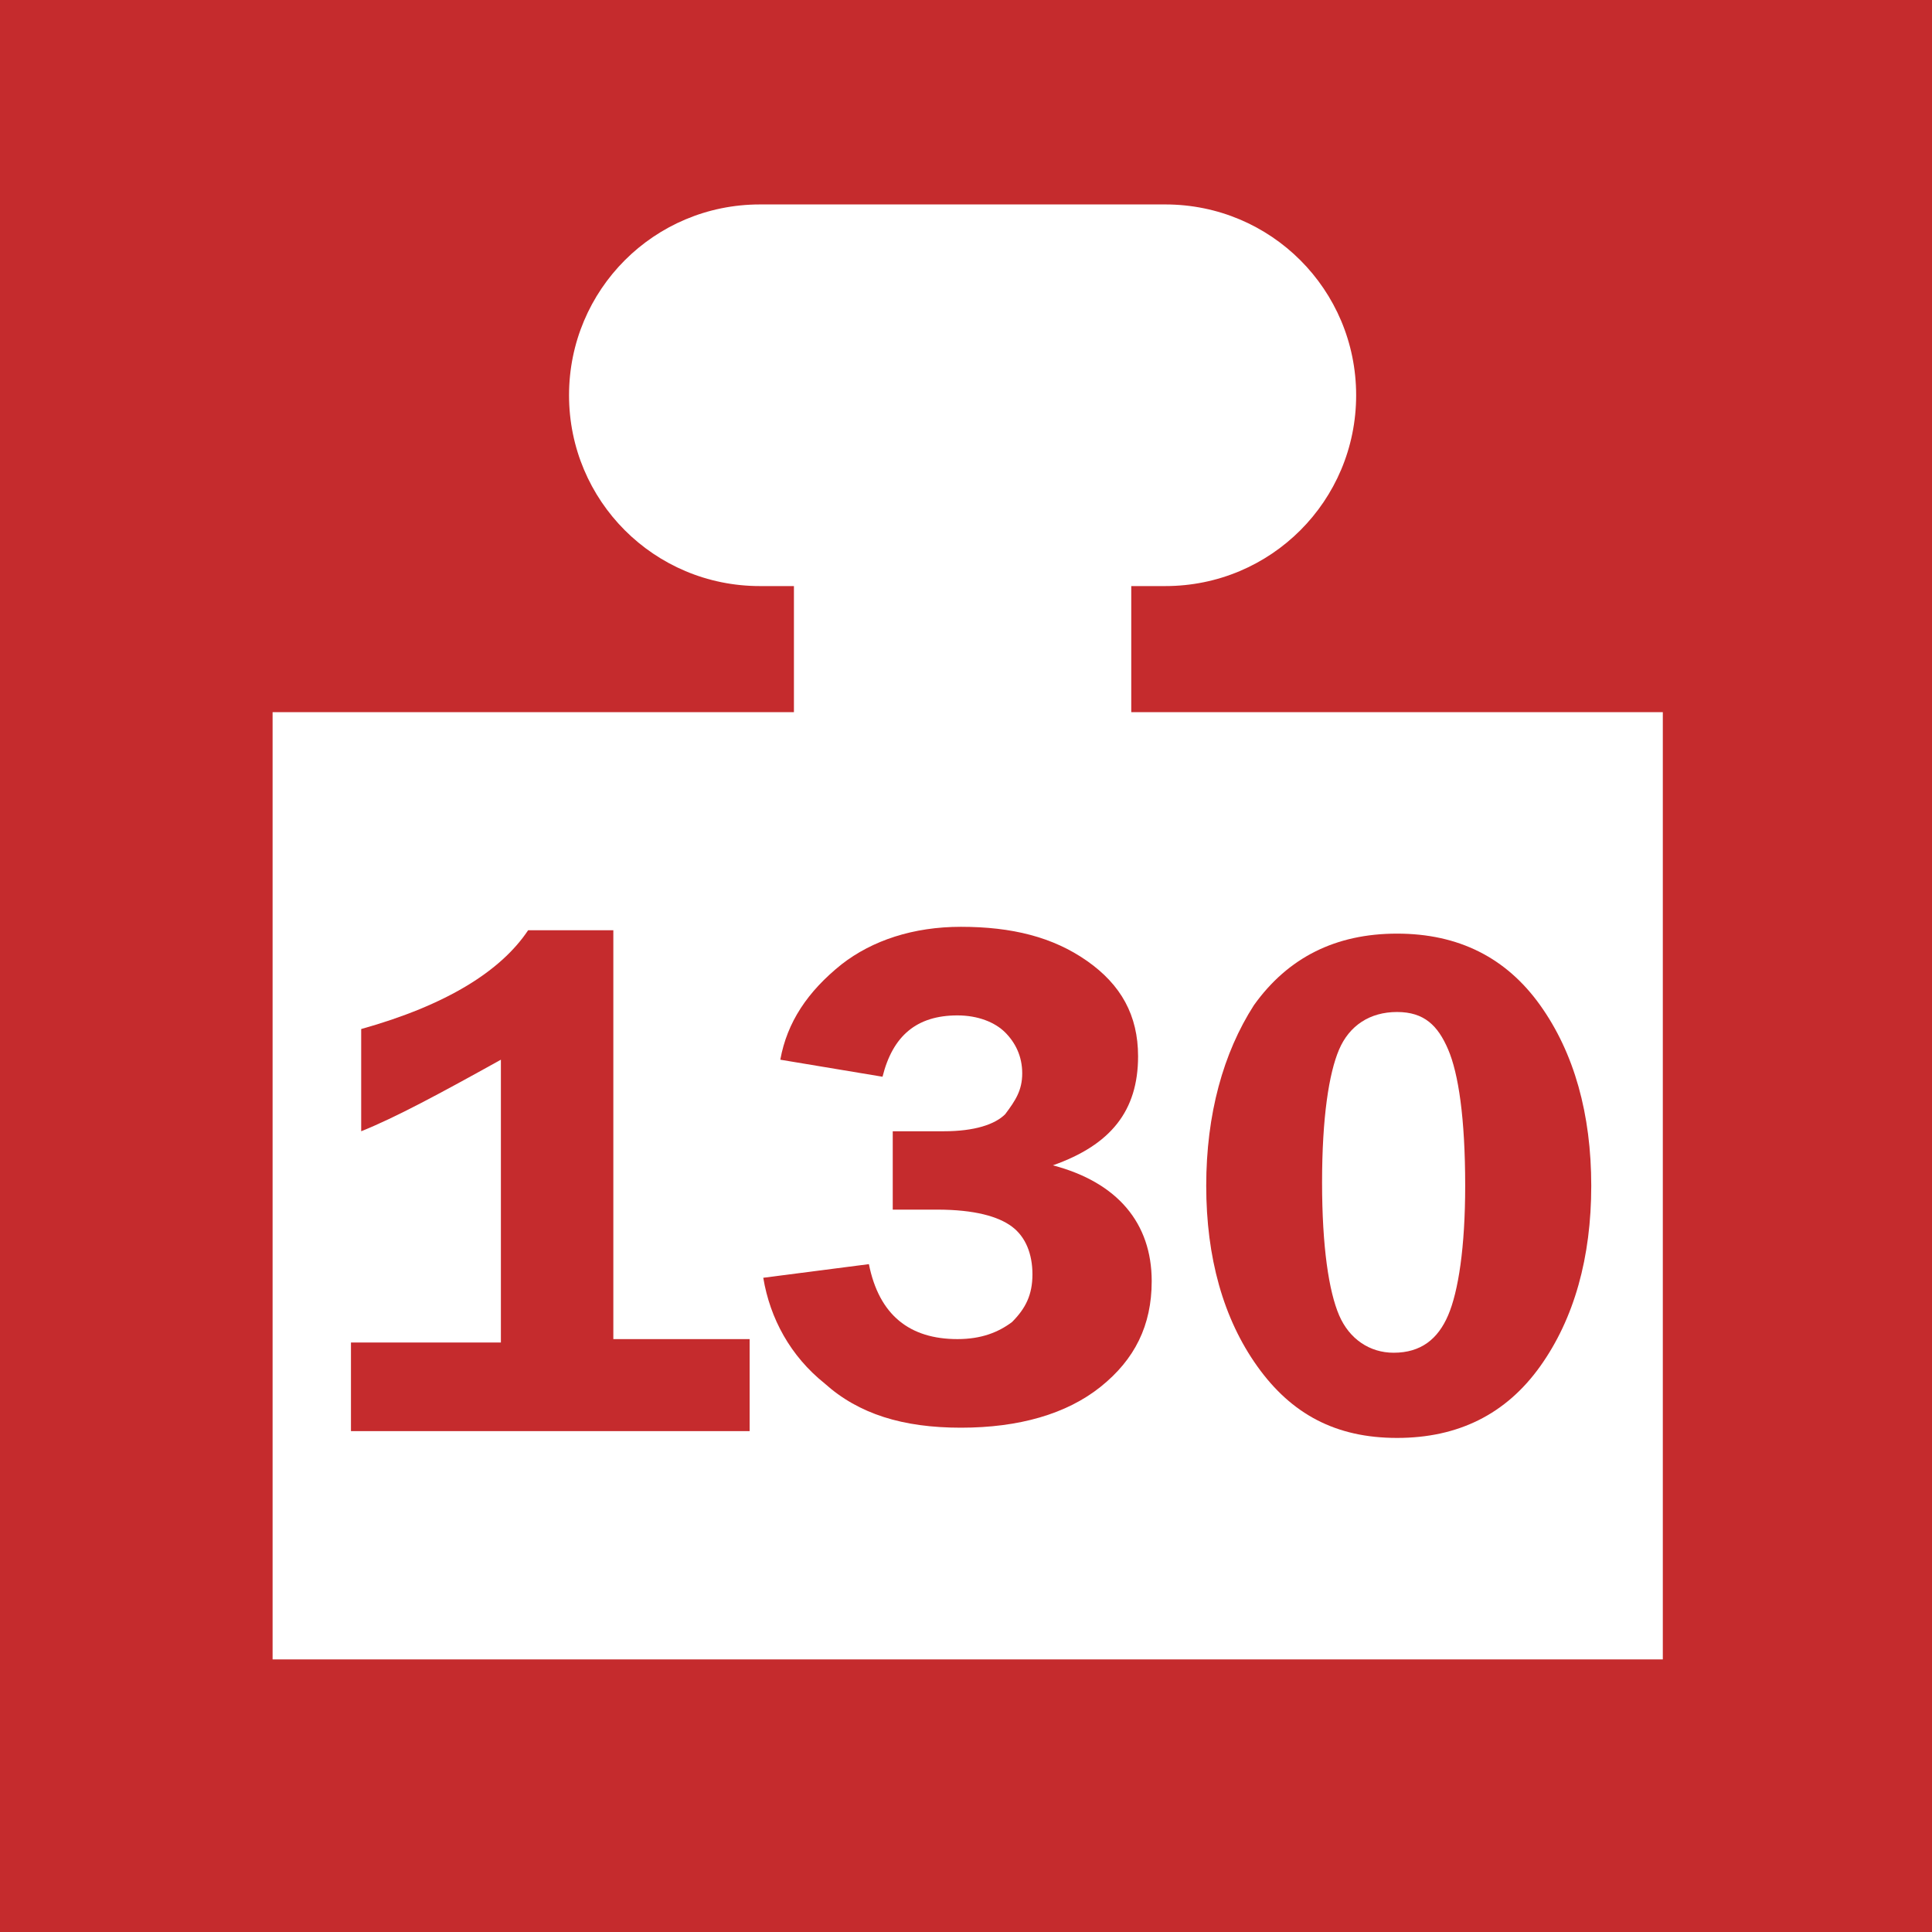 <?xml version="1.0" encoding="utf-8"?>
<!-- Generator: Adobe Illustrator 22.1.0, SVG Export Plug-In . SVG Version: 6.00 Build 0)  -->
<svg version="1.1" id="Vrstva_1" xmlns="http://www.w3.org/2000/svg" xmlns:xlink="http://www.w3.org/1999/xlink" x="0px" y="0px"
	 width="56.7px" height="56.7px" viewBox="0 0 56.7 56.7" style="enable-background:new 0 0 56.7 56.7;" xml:space="preserve">
<style type="text/css">
	.st0{fill:#C52B2D;}
	.st1{fill:#FFFFFF;}
</style>
<rect x="0" y="0" class="st0" width="56.7" height="56.7"/>
<path class="st1" d="M33.2,20.9v-3.7h1c3.1,0,5.6-2.5,5.6-5.6c0-3.1-2.5-5.6-5.6-5.6H22.3c-3.1,0-5.6,2.5-5.6,5.6
	c0,3.1,2.5,5.6,5.6,5.6h1v3.7H8v27.8h40.8V20.9H33.2"/>
<g>
	<path class="st0" d="M10.6,33.2v-3c2.5-0.7,4.1-1.7,4.9-2.9H18v12h4V42H10.3v-2.6h4.4v-8.3C12.9,32.1,11.6,32.8,10.6,33.2z"/>
	<path class="st0" d="M26.2,33.2h1.5c0.9,0,1.5-0.2,1.8-0.5c0.3-0.4,0.5-0.7,0.5-1.2c0-0.5-0.2-0.9-0.5-1.2s-0.8-0.5-1.4-0.5
		c-1.2,0-1.9,0.6-2.2,1.8l-3-0.5c0.2-1.1,0.8-2,1.8-2.8c0.9-0.7,2.1-1.1,3.5-1.1c1.5,0,2.7,0.3,3.7,1c1,0.7,1.5,1.6,1.5,2.8
		c0,1.6-0.8,2.6-2.5,3.2c1.9,0.5,2.9,1.7,2.9,3.4c0,1.3-0.5,2.3-1.5,3.1c-1,0.8-2.4,1.2-4.1,1.2c-1.7,0-3-0.4-4-1.3
		c-1-0.8-1.6-1.9-1.8-3.1l3.1-0.4c0.3,1.5,1.2,2.2,2.6,2.2c0.7,0,1.2-0.2,1.6-0.5c0.4-0.4,0.6-0.8,0.6-1.4c0-0.6-0.2-1.1-0.6-1.4
		c-0.4-0.3-1.1-0.5-2.2-0.5h-1.3V33.2z"/>
	<path class="st0" d="M41,42.2c-1.8,0-3.1-0.7-4.1-2.1c-1-1.4-1.5-3.2-1.5-5.3c0-2.1,0.5-3.9,1.4-5.3c1-1.4,2.4-2.1,4.2-2.1
		c1.8,0,3.2,0.7,4.2,2.1c1,1.4,1.5,3.2,1.5,5.3c0,2.1-0.5,3.9-1.5,5.3C44.2,41.5,42.8,42.2,41,42.2z M41,29.7
		c-0.8,0-1.4,0.4-1.7,1.1s-0.5,2-0.5,3.9c0,1.9,0.2,3.2,0.5,3.9c0.3,0.7,0.9,1.1,1.6,1.1c0.8,0,1.3-0.4,1.6-1.1
		c0.3-0.7,0.5-2,0.5-3.8c0-2-0.2-3.3-0.5-4S41.8,29.7,41,29.7z"/>
</g>
<g>
</g>
<g>
</g>
<g>
</g>
<g>
</g>
<g>
</g>
<g>
</g>
</svg>
